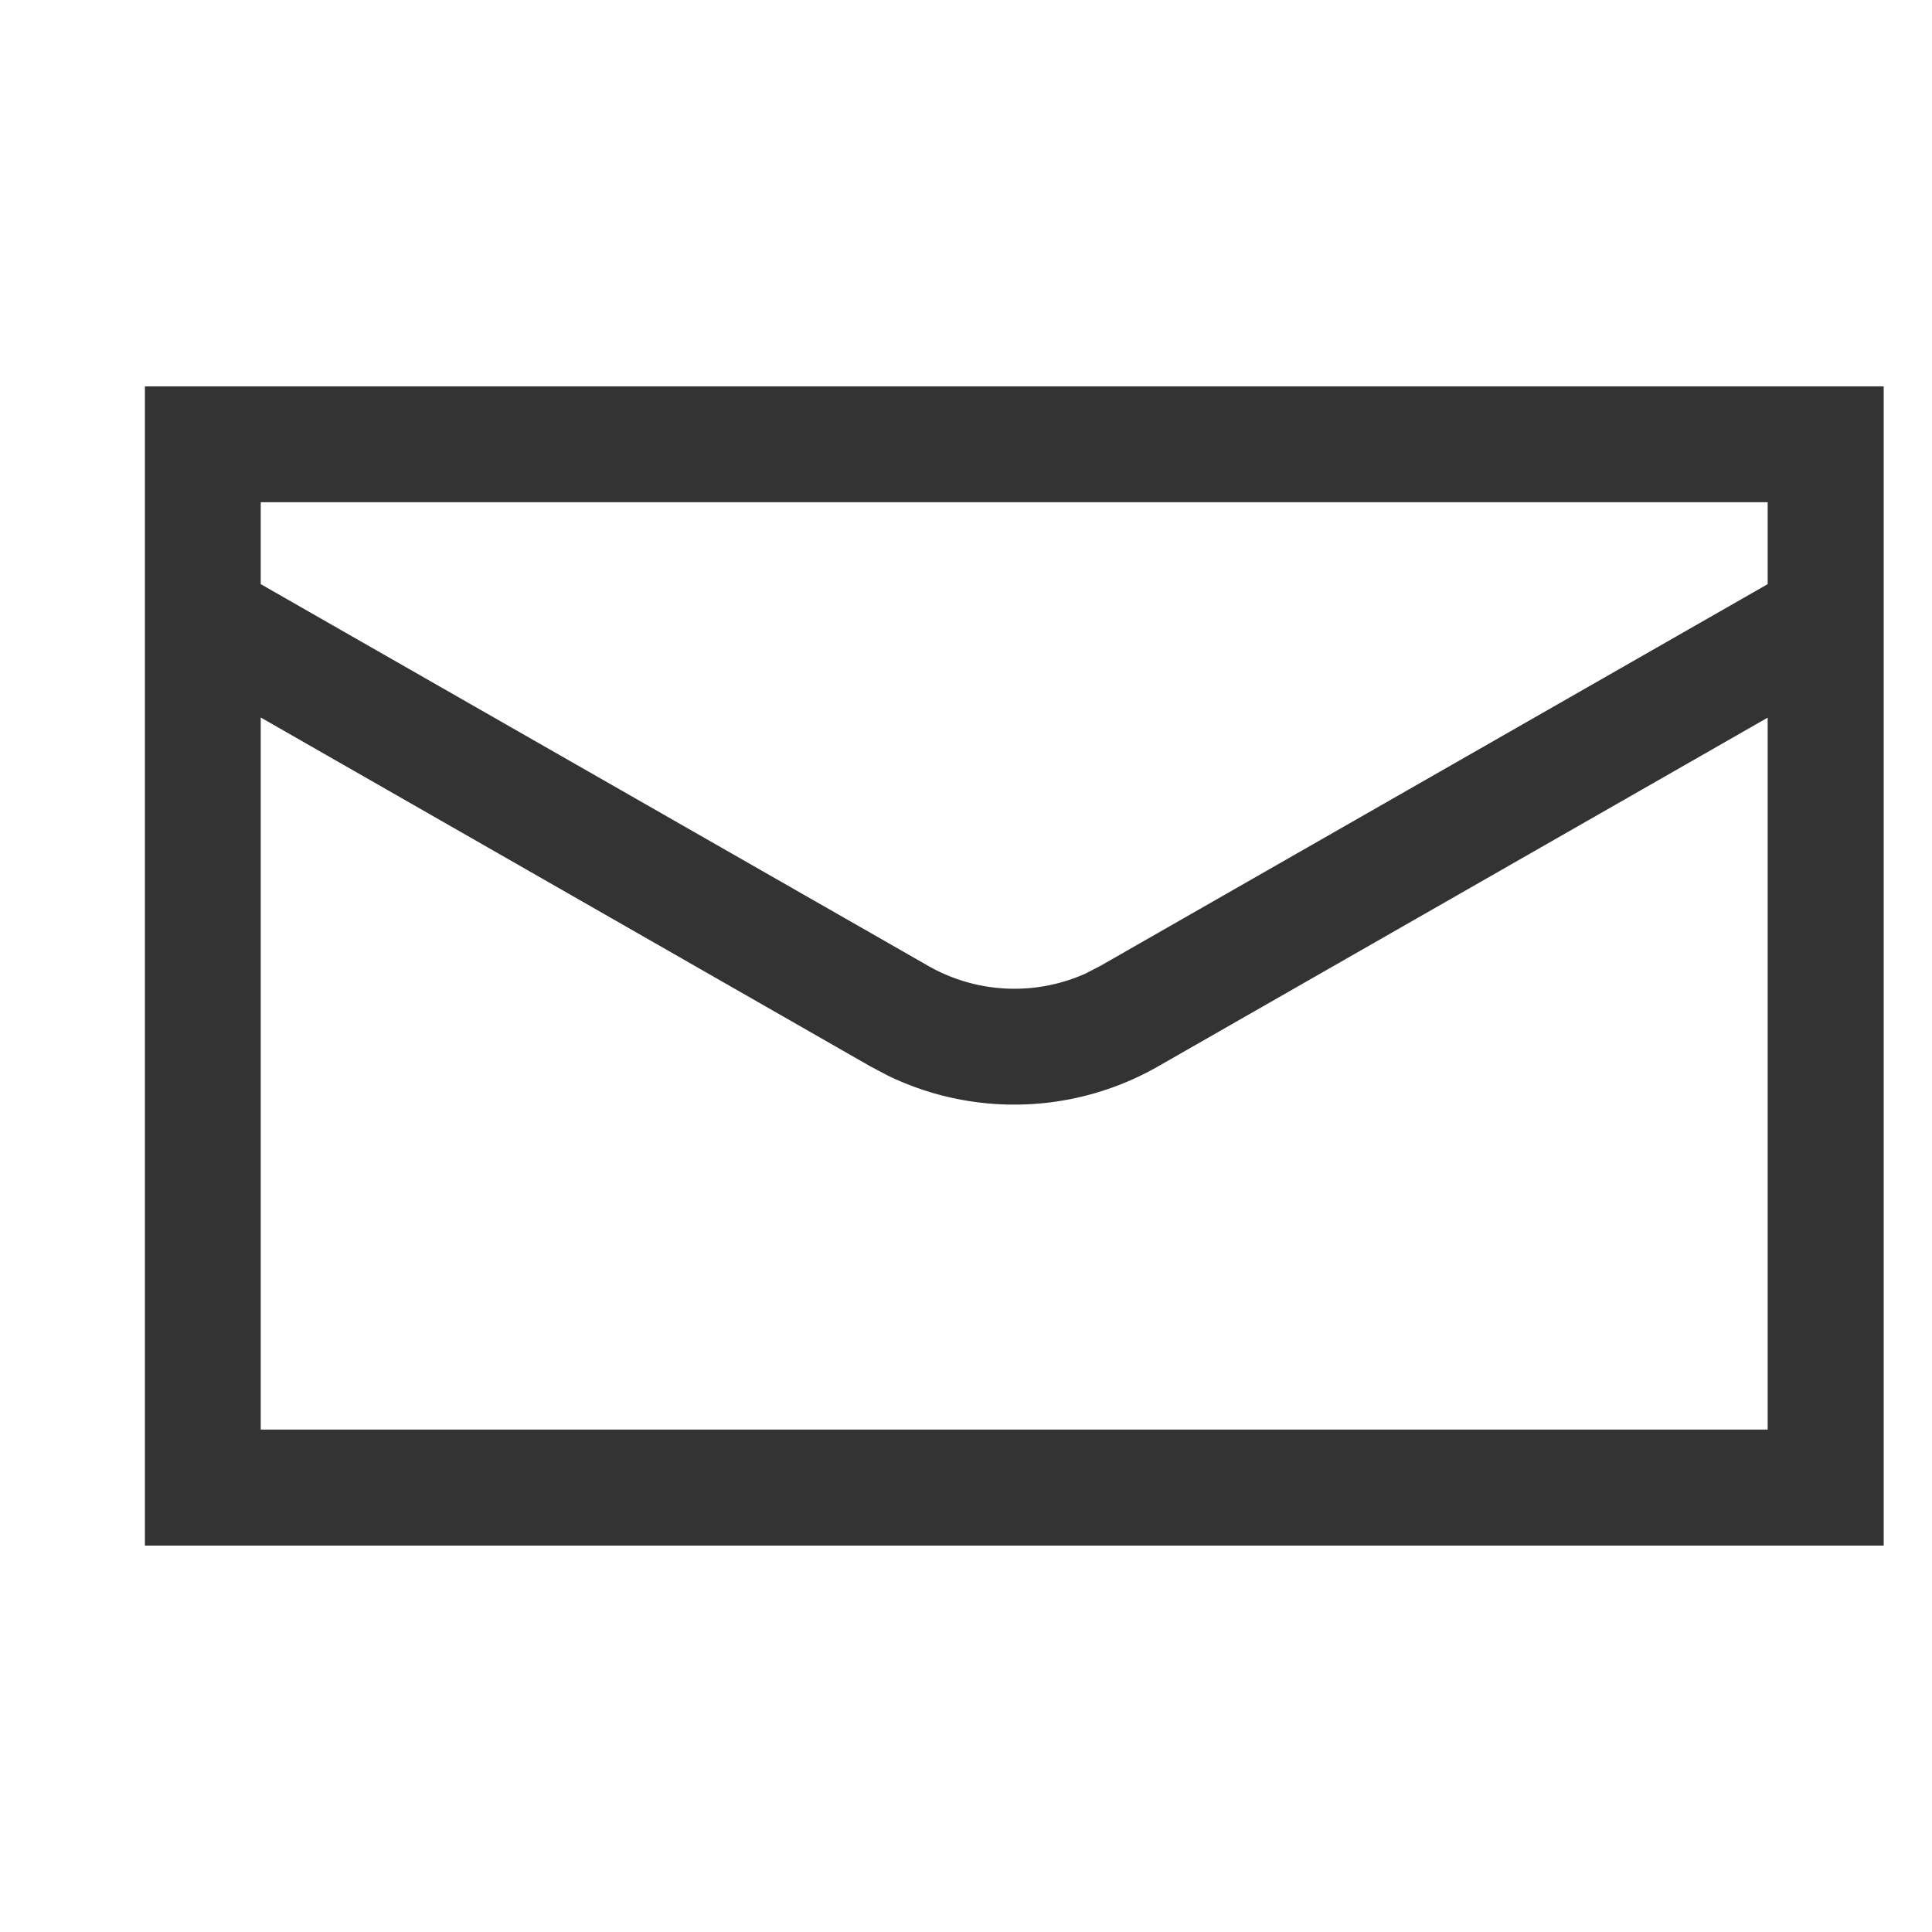 <svg xmlns="http://www.w3.org/2000/svg" width="20" height="20" viewBox="0 0 20 20"><path fill-opacity=".8" d="M19.5 4v12h-18V4zM2.699 7.428v7.371h15.6v-7.37l-6.31 3.61a3 3 0 0 1-2.791.099l-.188-.099L2.7 7.428zm15.6-2.229h-15.6v.848l6.907 3.95a1.8 1.8 0 0 0 1.634.08l.154-.08 6.905-3.95z"/></svg>
